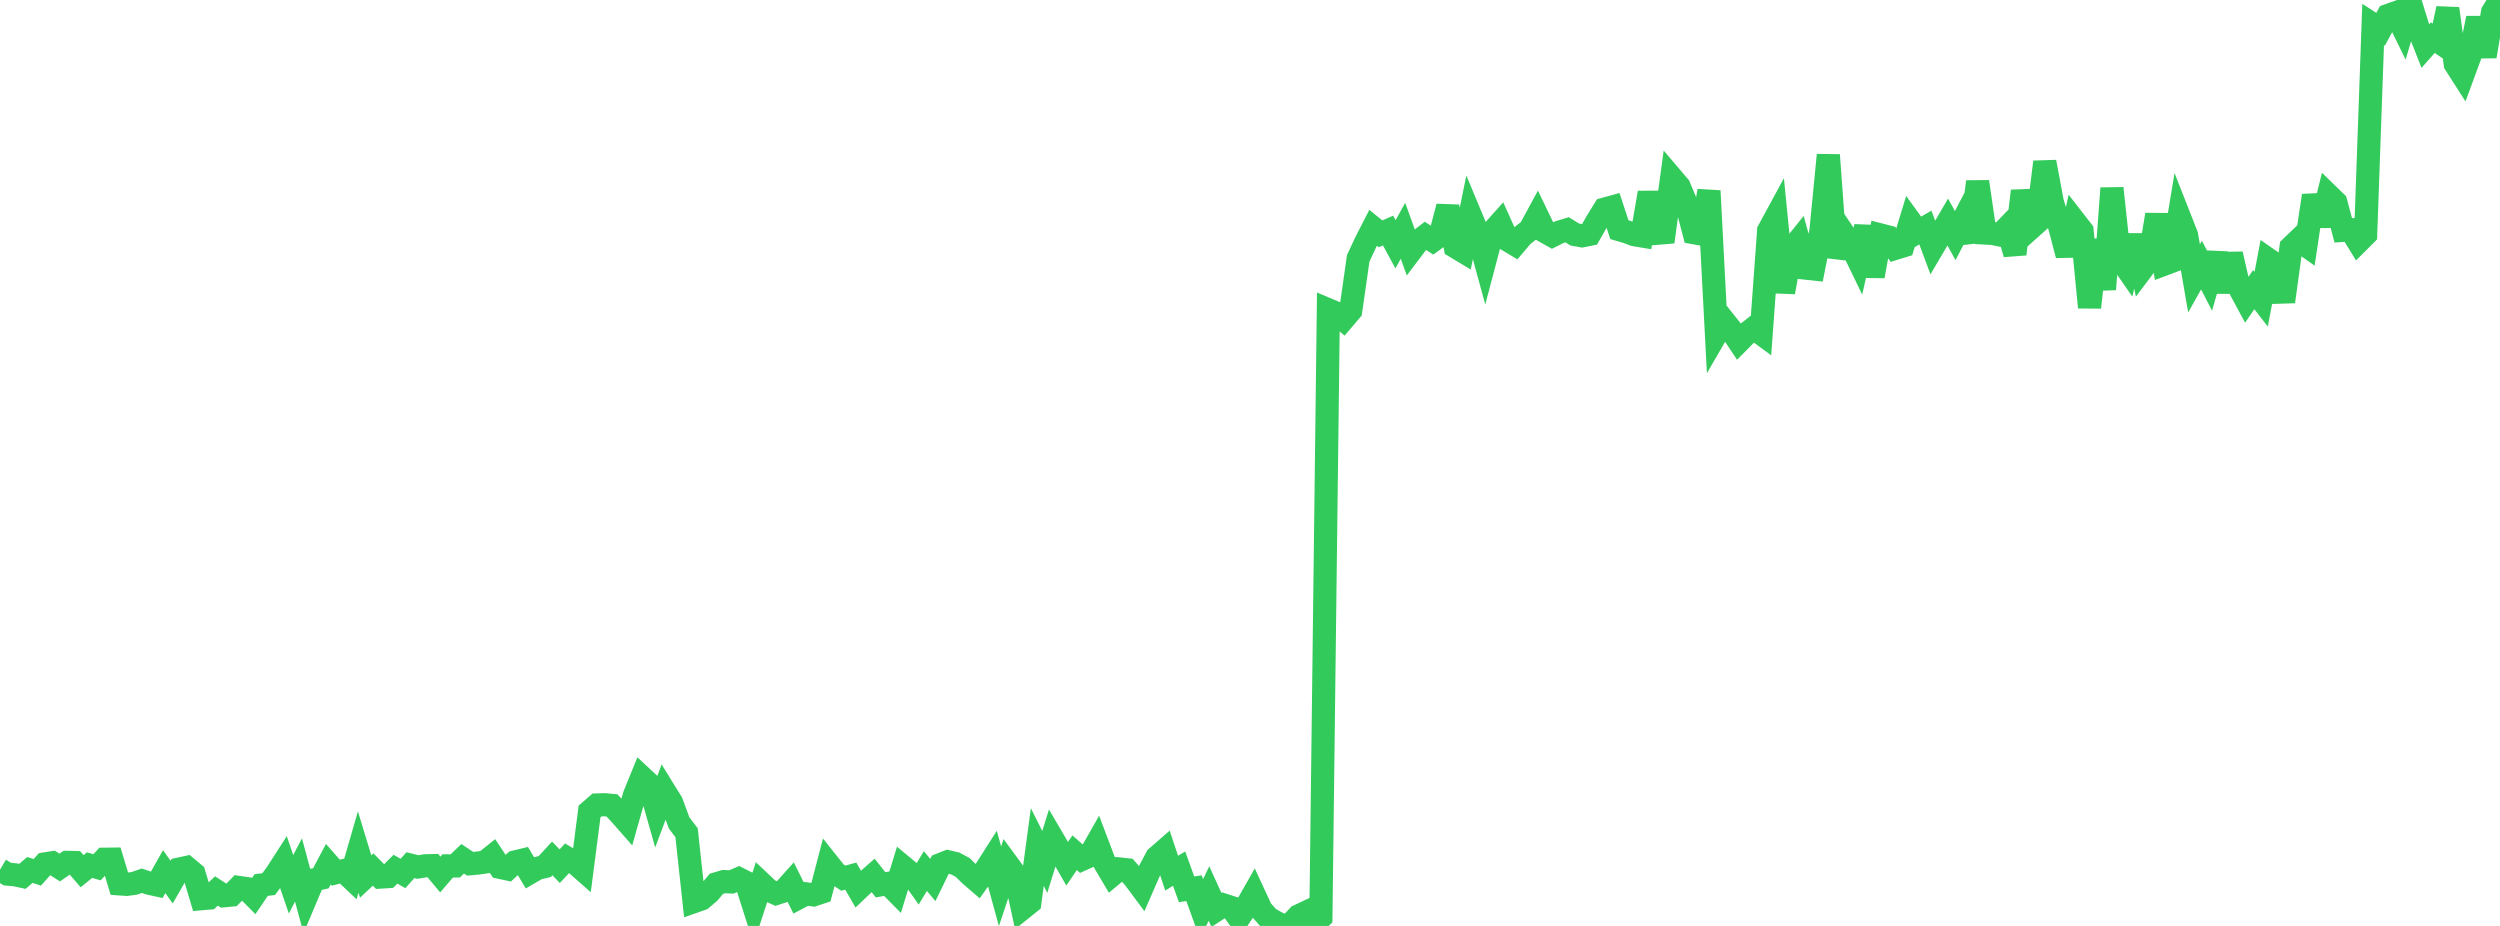 <?xml version="1.0" standalone="no"?>
<!DOCTYPE svg PUBLIC "-//W3C//DTD SVG 1.1//EN" "http://www.w3.org/Graphics/SVG/1.1/DTD/svg11.dtd">

<svg width="135" height="50" viewBox="0 0 135 50" preserveAspectRatio="none" 
  xmlns="http://www.w3.org/2000/svg"
  xmlns:xlink="http://www.w3.org/1999/xlink">


<polyline points="0.0, 46.961 0.403, 47.202 0.806, 47.238 1.209, 47.323 1.612, 46.978 2.015, 47.106 2.418, 46.653 2.821, 46.589 3.224, 46.846 3.627, 46.568 4.03, 46.576 4.433, 47.045 4.836, 46.717 5.239, 46.833 5.642, 46.398 6.045, 46.393 6.448, 47.729 6.851, 47.756 7.254, 47.7 7.657, 47.56 8.06, 47.696 8.463, 47.784 8.866, 47.071 9.269, 47.633 9.672, 46.932 10.075, 46.843 10.478, 47.181 10.881, 48.53 11.284, 48.496 11.687, 48.112 12.09, 48.372 12.493, 48.334 12.896, 47.922 13.299, 47.981 13.701, 48.386 14.104, 47.792 14.507, 47.743 14.91, 47.201 15.313, 46.576 15.716, 47.75 16.119, 46.977 16.522, 48.474 16.925, 47.517 17.328, 47.426 17.731, 46.666 18.134, 47.126 18.537, 47.021 18.94, 47.402 19.343, 46.01 19.746, 47.333 20.149, 46.955 20.552, 47.362 20.955, 47.337 21.358, 46.937 21.761, 47.167 22.164, 46.718 22.567, 46.82 22.97, 46.752 23.373, 46.743 23.776, 47.224 24.179, 46.757 24.582, 46.761 24.985, 46.375 25.388, 46.642 25.791, 46.607 26.194, 46.549 26.597, 46.228 27.0, 46.836 27.403, 46.923 27.806, 46.548 28.209, 46.451 28.612, 47.125 29.015, 46.89 29.418, 46.793 29.821, 46.356 30.224, 46.774 30.627, 46.341 31.03, 46.58 31.433, 46.935 31.836, 43.819 32.239, 43.468 32.642, 43.455 33.045, 43.492 33.448, 43.92 33.851, 44.378 34.254, 42.957 34.657, 41.969 35.06, 42.344 35.463, 43.764 35.866, 42.691 36.269, 43.343 36.672, 44.437 37.075, 44.967 37.478, 48.685 37.881, 48.544 38.284, 48.204 38.687, 47.725 39.09, 47.605 39.493, 47.626 39.896, 47.453 40.299, 47.658 40.701, 48.925 41.104, 47.69 41.507, 48.071 41.91, 48.249 42.313, 48.12 42.716, 47.671 43.119, 48.481 43.522, 48.267 43.925, 48.324 44.328, 48.19 44.731, 46.646 45.134, 47.153 45.537, 47.421 45.94, 47.31 46.343, 48.007 46.746, 47.625 47.149, 47.272 47.552, 47.78 47.955, 47.707 48.358, 48.115 48.761, 46.802 49.164, 47.137 49.567, 47.705 49.97, 47.037 50.373, 47.519 50.776, 46.692 51.179, 46.532 51.582, 46.628 51.985, 46.843 52.388, 47.24 52.791, 47.587 53.194, 47.019 53.597, 46.387 54.0, 47.859 54.403, 46.652 54.806, 47.201 55.209, 49.056 55.612, 48.733 56.015, 45.738 56.418, 46.545 56.821, 45.249 57.224, 45.935 57.627, 46.64 58.03, 46.048 58.433, 46.403 58.836, 46.222 59.239, 45.512 59.642, 46.577 60.045, 47.258 60.448, 46.923 60.851, 46.968 61.254, 47.424 61.657, 47.967 62.06, 47.046 62.463, 46.292 62.866, 45.941 63.269, 47.15 63.672, 46.907 64.075, 48.023 64.478, 47.962 64.881, 49.084 65.284, 48.25 65.687, 49.135 66.09, 48.873 66.493, 49.003 66.896, 49.568 67.299, 48.967 67.701, 48.26 68.104, 49.13 68.507, 49.582 68.91, 49.811 69.313, 50.0 69.716, 49.891 70.119, 49.46 70.522, 49.27 70.925, 49.922 71.328, 49.537 71.731, 16.731 72.134, 16.901 72.537, 17.244 72.94, 16.77 73.343, 13.952 73.746, 13.087 74.149, 12.301 74.552, 12.626 74.955, 12.449 75.358, 13.192 75.761, 12.462 76.164, 13.579 76.567, 13.048 76.97, 12.737 77.373, 12.992 77.776, 12.699 78.179, 11.158 78.582, 13.322 78.985, 13.564 79.388, 11.592 79.791, 12.557 80.194, 14.034 80.597, 12.509 81.0, 12.058 81.403, 12.956 81.806, 13.197 82.209, 12.723 82.612, 12.406 83.015, 11.664 83.418, 12.501 83.821, 12.728 84.224, 12.528 84.627, 12.408 85.03, 12.661 85.433, 12.735 85.836, 12.653 86.239, 11.947 86.642, 11.294 87.045, 11.183 87.448, 12.404 87.851, 12.522 88.254, 12.673 88.657, 12.74 89.06, 10.406 89.463, 12.598 89.866, 12.565 90.269, 9.599 90.672, 10.072 91.075, 11.034 91.478, 12.567 91.881, 12.64 92.284, 10.306 92.687, 18.02 93.09, 17.324 93.493, 17.832 93.896, 18.442 94.299, 18.034 94.701, 17.717 95.104, 18.014 95.507, 12.452 95.91, 11.71 96.313, 15.78 96.716, 13.505 97.119, 13.005 97.522, 14.48 97.925, 14.524 98.328, 12.488 98.731, 8.371 99.134, 13.889 99.537, 12.592 99.94, 13.193 100.343, 14.027 100.746, 12.239 101.149, 14.914 101.552, 12.689 101.955, 12.792 102.358, 13.407 102.761, 13.282 103.164, 11.965 103.567, 12.52 103.97, 12.286 104.373, 13.367 104.776, 12.684 105.179, 11.992 105.582, 12.723 105.985, 11.947 106.388, 13.041 106.791, 9.811 107.194, 12.583 107.597, 12.605 108.0, 12.688 108.403, 12.272 108.806, 13.72 109.209, 10.312 109.612, 12.358 110.015, 11.998 110.418, 8.746 110.821, 10.897 111.224, 12.244 111.627, 13.779 112.03, 11.948 112.433, 12.466 112.836, 16.599 113.239, 12.956 113.642, 15.624 114.045, 10.165 114.448, 13.919 114.851, 14.498 115.254, 12.725 115.657, 14.554 116.06, 14.017 116.463, 11.594 116.866, 14.265 117.269, 14.114 117.672, 11.678 118.075, 12.701 118.478, 15.033 118.881, 14.315 119.284, 15.094 119.687, 13.69 120.09, 15.749 120.493, 13.721 120.896, 15.48 121.299, 16.227 121.701, 15.64 122.104, 16.157 122.507, 14.023 122.91, 14.303 123.313, 16.29 123.716, 13.354 124.119, 12.968 124.522, 13.251 124.925, 10.561 125.328, 12.163 125.731, 10.536 126.134, 10.927 126.537, 12.439 126.94, 12.411 127.343, 13.062 127.746, 12.659 128.149, 1.323 128.552, 1.58 128.955, 0.836 129.358, 0.692 129.761, 1.51 130.164, 0.16 130.567, 1.466 130.97, 2.488 131.373, 2.033 131.776, 2.308 132.179, 0.465 132.582, 3.451 132.985, 4.08 133.388, 2.985 133.791, 0.979 134.194, 3.043 134.597, 0.661 135.0, 0.0" fill="none" stroke="#32ca5b" stroke-width="1.25"/>

</svg>
